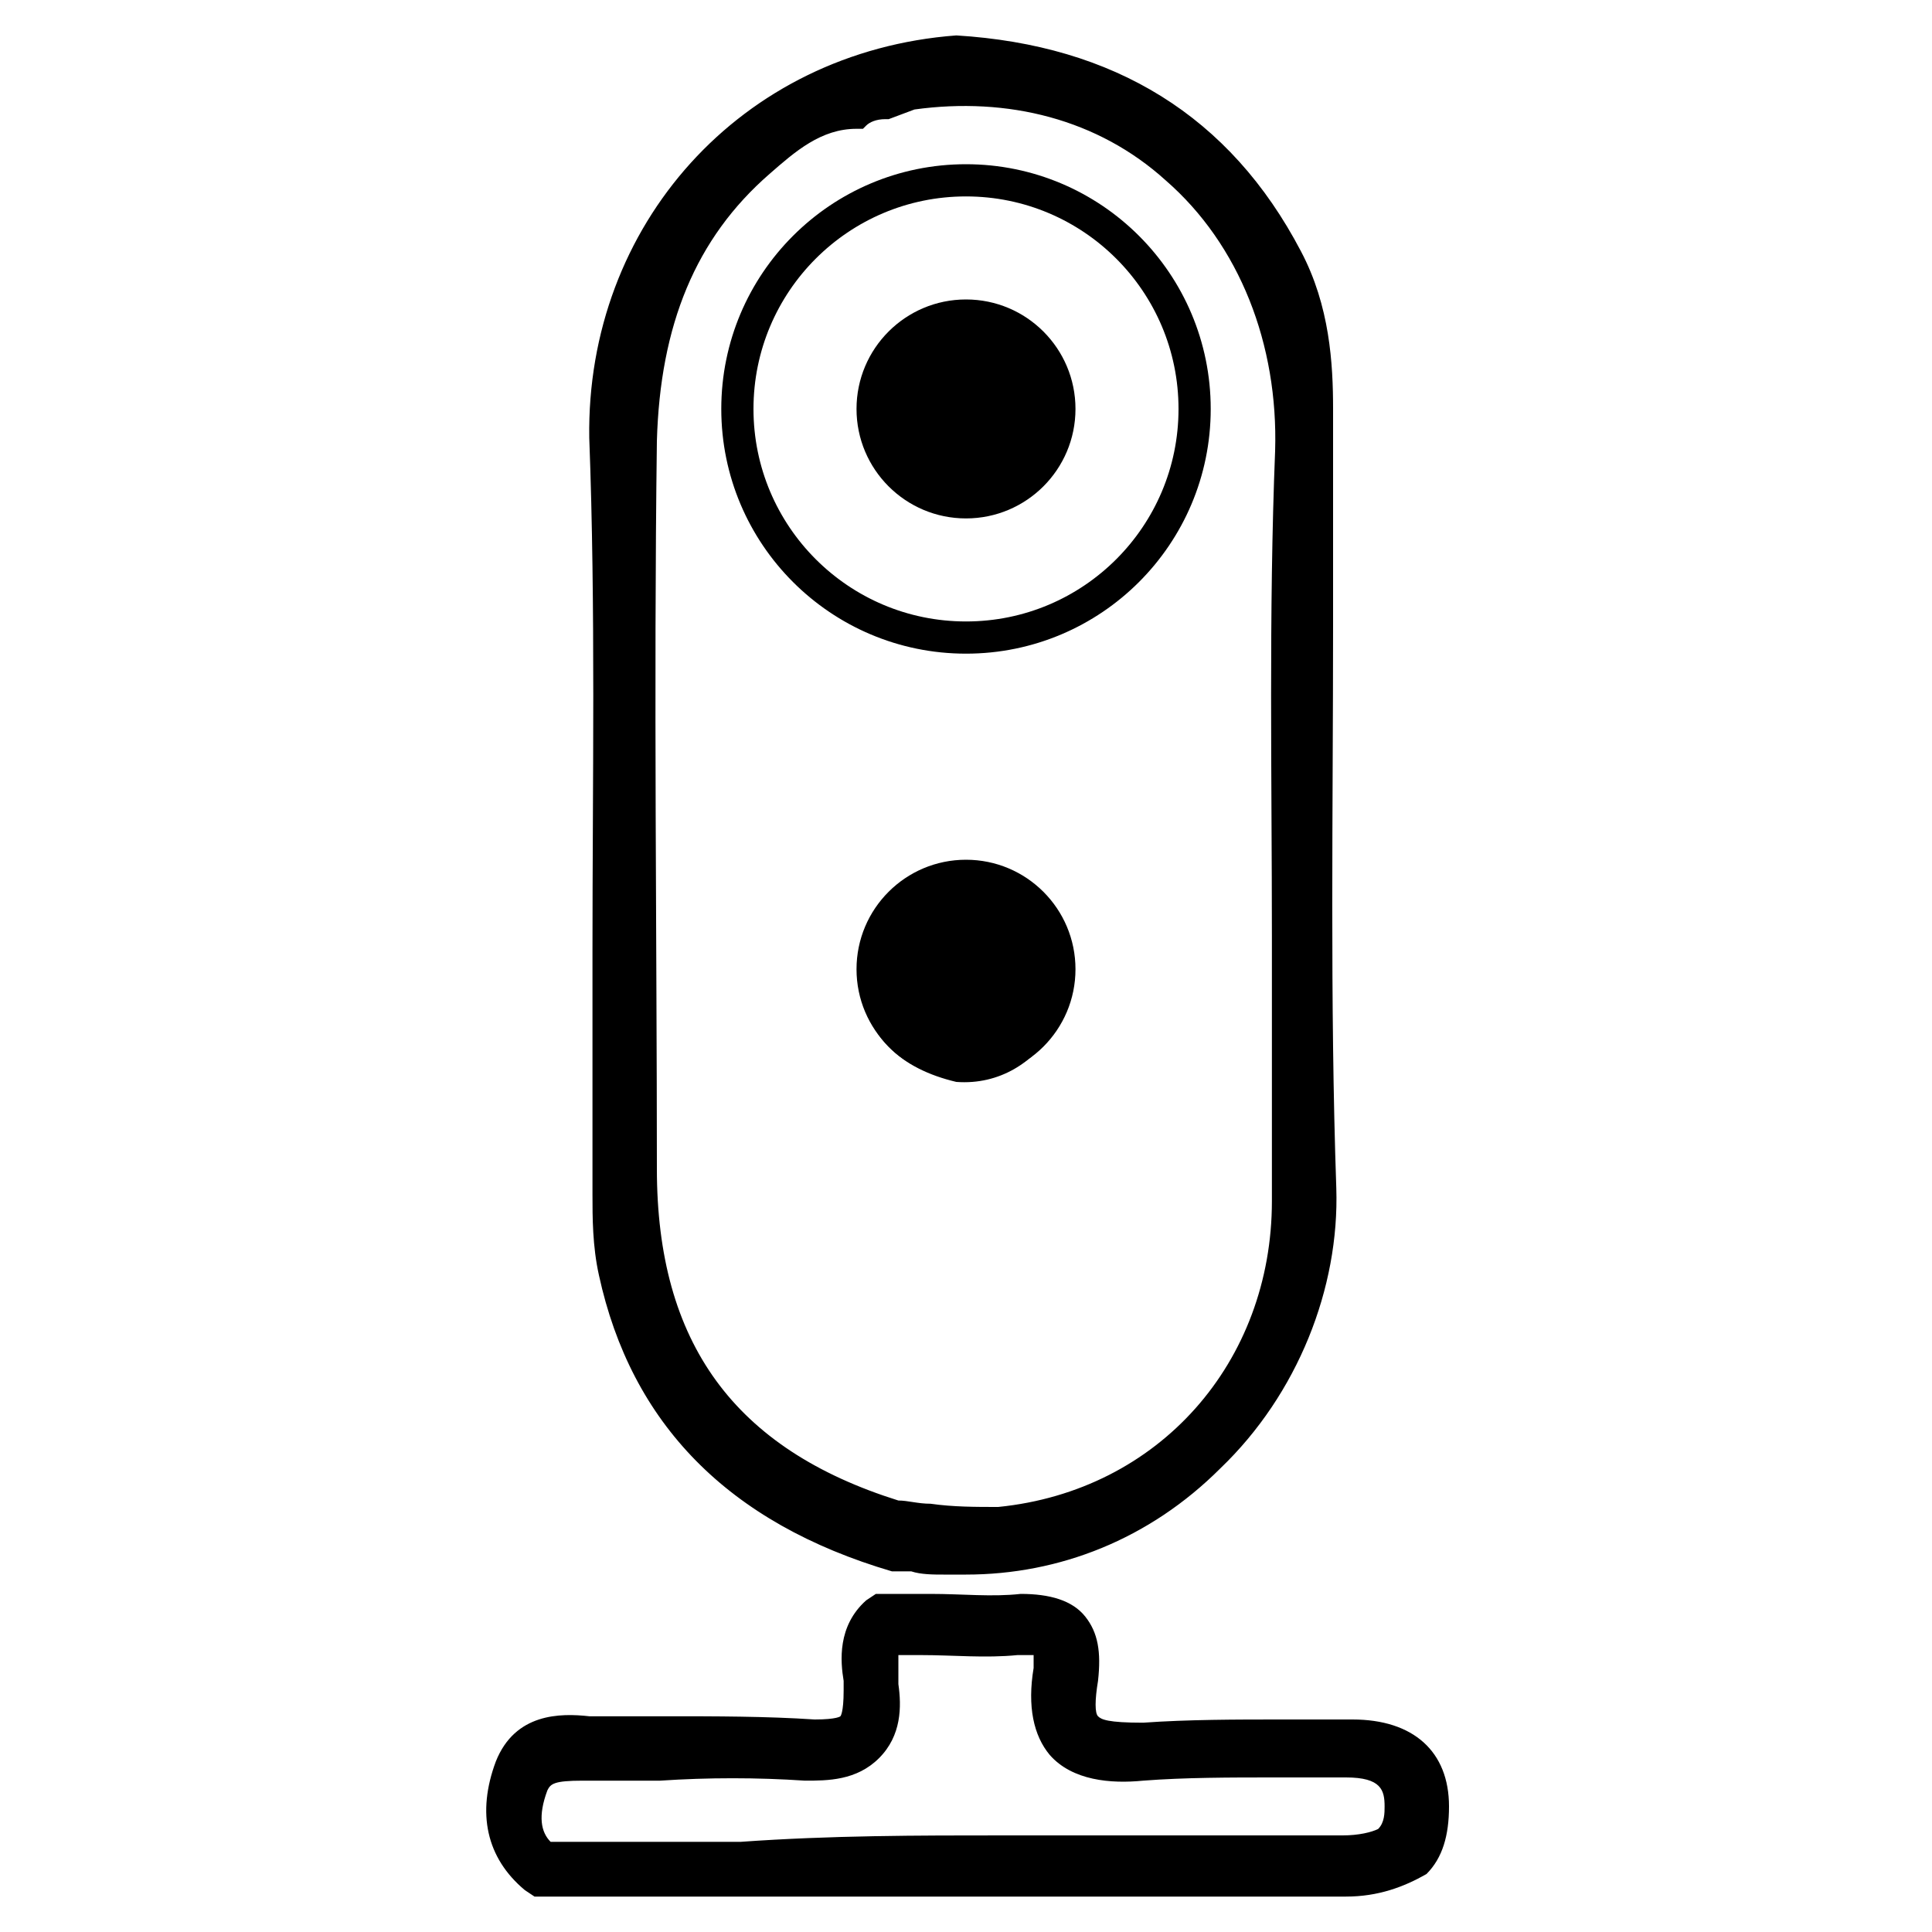 <?xml version="1.0" encoding="utf-8"?>
<!-- Generator: Adobe Illustrator 23.0.3, SVG Export Plug-In . SVG Version: 6.00 Build 0)  -->
<svg version="1.1" id="Layer_1" xmlns="http://www.w3.org/2000/svg" xmlns:xlink="http://www.w3.org/1999/xlink" x="0px" y="0px"
	 viewBox="0 0 60 60" style="enable-background:new 0 0 60 60;" xml:space="preserve">
<style type="text/css">
	.st0{fill:none;stroke:#000000;stroke-miterlimit:10;}
</style>
<g>
	<path d="M29.7,1.5c4.7,0.3,8.2,2.3,10.4,6.5c0.8,1.5,0.9,3.1,0.9,4.7c0,8.1-0.2,16.2,0.1,24.2c0.2,6-5.1,12-11.8,11.6
		c-0.5,0-1-0.1-1.5-0.1c-4.6-1.4-7.8-4.1-8.8-9c-0.2-0.8-0.2-1.6-0.2-2.4c0-7.8,0.2-15.6-0.1-23.5C18.6,7.5,23,2,29.7,1.5z
		 M26.6,3.7c-1.2,0-2.1,0.7-3,1.5c-2.6,2.2-3.6,5.2-3.6,8.5c-0.1,7.5,0,15,0,22.6c0,5.6,2.5,9,7.9,10.7c1.1,0.1,2.1,0.3,3.2,0.2
		c5.2-0.6,8.8-4.6,8.9-9.9c0-7.8-0.2-15.5,0.1-23.3c0.2-6.3-4.5-12.1-11.7-11c-0.2,0.1-0.5,0.2-0.7,0.3C27.1,3.4,26.8,3.4,26.6,3.7z
		"/>
	<path d="M30,48.9c-0.2,0-0.5,0-0.7,0c-0.3,0-0.7,0-1-0.1l-0.6,0c-5.1-1.5-8.1-4.6-9.1-9.2c-0.2-0.9-0.2-1.8-0.2-2.5
		c0-2.5,0-5.1,0-7.6c0-5.2,0.1-10.6-0.1-15.9C18.2,7,23,1.6,29.7,1.1l0,0l0,0c4.9,0.3,8.5,2.5,10.7,6.7c0.9,1.7,1,3.5,1,4.9
		c0,2.2,0,4.5,0,6.7c0,5.7-0.1,11.7,0.1,17.5c0.1,3.1-1.2,6.4-3.6,8.7C35.7,47.8,32.9,48.9,30,48.9z M27.9,48.1l0.4,0
		c0.3,0,0.7,0,1,0.1c2.9,0.2,5.8-0.9,8-3c2.2-2.2,3.5-5.2,3.4-8.1c-0.2-5.8-0.2-11.8-0.1-17.5c0-2.2,0-4.5,0-6.7
		c0-2-0.3-3.3-0.9-4.6c-2.1-4-5.3-6.1-10.1-6.3c-6.2,0.5-10.8,5.5-10.6,11.7c0.2,5.3,0.1,10.7,0.1,15.9c0,2.5,0,5,0,7.6
		c0,0.7,0,1.5,0.2,2.3C20.3,43.8,23.1,46.6,27.9,48.1z M30.4,47.6c-0.5,0-1-0.1-1.6-0.1c-0.3,0-0.7-0.1-1-0.1l-0.1,0
		c-5.5-1.8-8.1-5.3-8.2-11.1c0-7,0-14.9,0-22.6c0-3.8,1.3-6.7,3.7-8.8c0.9-0.7,1.8-1.4,3-1.5C26.7,3,27.1,3,27.4,3l0.8-0.3
		C31.4,2.2,34.4,3,36.7,5c2.4,2.2,3.8,5.5,3.7,9c-0.2,5-0.2,10.1-0.1,15.1c0,2.7,0,5.5,0,8.2c0,5.5-3.8,9.7-9.2,10.3
		C30.8,47.6,30.6,47.6,30.4,47.6z M27.9,46.6c0.3,0,0.6,0.1,1,0.1c0.7,0.1,1.4,0.1,2.1,0.1c5-0.5,8.5-4.5,8.5-9.5c0-2.7,0-5.5,0-8.2
		c0-4.9-0.1-10.1,0.1-15.1c0.1-3.3-1.1-6.4-3.4-8.4c-2.1-1.9-4.9-2.6-7.8-2.2l-0.8,0.3h-0.1c-0.3,0-0.5,0.1-0.6,0.2l-0.1,0.1l-0.2,0
		c-1.1,0-1.9,0.7-2.7,1.4c-2.3,2-3.4,4.7-3.5,8.3c-0.1,7.7,0,15.6,0,22.6C20.4,41.7,22.8,45,27.9,46.6z"/>
</g>
<path d="M41.8,58.9C41.8,58.9,41.7,58.9,41.8,58.9c-6.2,0-12.5,0-18.6,0c-2.1,0-4.2,0-6.3,0h-0.3l-0.3-0.2c-1.2-1-1.5-2.4-0.9-4
	c0.6-1.5,2-1.5,2.9-1.4c0.1,0,0.2,0,0.4,0c0.7,0,1.3,0,2,0c1.5,0,3.1,0,4.6,0.1c0.7,0,0.8-0.1,0.8-0.1c0,0,0.1-0.1,0.1-0.8
	c0-0.1,0-0.2,0-0.3c-0.1-0.6-0.2-1.7,0.7-2.5l0.3-0.2l0.4,0c0.4,0,0.8,0,1.3,0c1,0,1.9,0.1,2.8,0c0.9,0,1.6,0.2,2,0.7
	c0.4,0.5,0.5,1.1,0.4,2c-0.1,0.6-0.1,1,0,1.1c0.1,0.1,0.3,0.2,1.4,0.2c1.4-0.1,2.9-0.1,4.3-0.1c0.7,0,1.5,0,2.2,0c0,0,0,0,0,0
	c1.9,0,3,1,3,2.7c0,0.9-0.2,1.6-0.7,2.1C43.6,58.6,42.8,58.9,41.8,58.9z M31.2,57c3.5,0,7,0,10.5,0c0.5,0,0.9-0.1,1.1-0.2
	c0.2-0.2,0.2-0.5,0.2-0.7c0-0.5-0.1-0.9-1.2-0.9c-0.7,0-1.5,0-2.2,0c-1.4,0-2.8,0-4.1,0.1c-1,0.1-2.2,0-2.9-0.8
	c-0.5-0.6-0.7-1.5-0.5-2.7c0-0.2,0-0.3,0-0.4c-0.1,0-0.2,0-0.5,0c-1,0.1-2,0-3,0c-0.2,0-0.5,0-0.7,0c0,0.1,0,0.3,0,0.6
	c0,0.1,0,0.2,0,0.3c0.1,0.7,0.1,1.6-0.6,2.3c-0.7,0.7-1.6,0.7-2.3,0.7c-1.5-0.1-3-0.1-4.5,0c-0.7,0-1.4,0-2.1,0c-0.1,0-0.2,0-0.3,0
	c-0.9,0-1,0.1-1.1,0.3c-0.3,0.8-0.2,1.3,0.1,1.6c2,0,3.9,0,5.9,0C25.8,57,28.5,57,31.2,57z"/>
<path d="M29.7,26.8c1.3,0.2,2.5,0.7,3.2,2c1.1,1.9-0.5,5-3.2,4.8c-1.7-0.4-2.9-1.4-3-3.3C26.6,28.2,28,27.3,29.7,26.8z"/>
<path d="M28.9,9.7c0.3,0,0.6,0,0.8-0.3c1.3,0.3,2.5,0.7,3.1,2c0.9,2-0.2,3.8-2.7,4.4c-3.4-0.6-4.2-2.8-2.2-5.6
	C28.2,10.1,28.6,9.9,28.9,9.7z"/>
<circle cx="30" cy="30.1" r="3.4"/>
<circle cx="30" cy="12.7" r="3.4"/>
<circle class="st0" cx="30" cy="12.7" r="7.1"/>
</svg>
